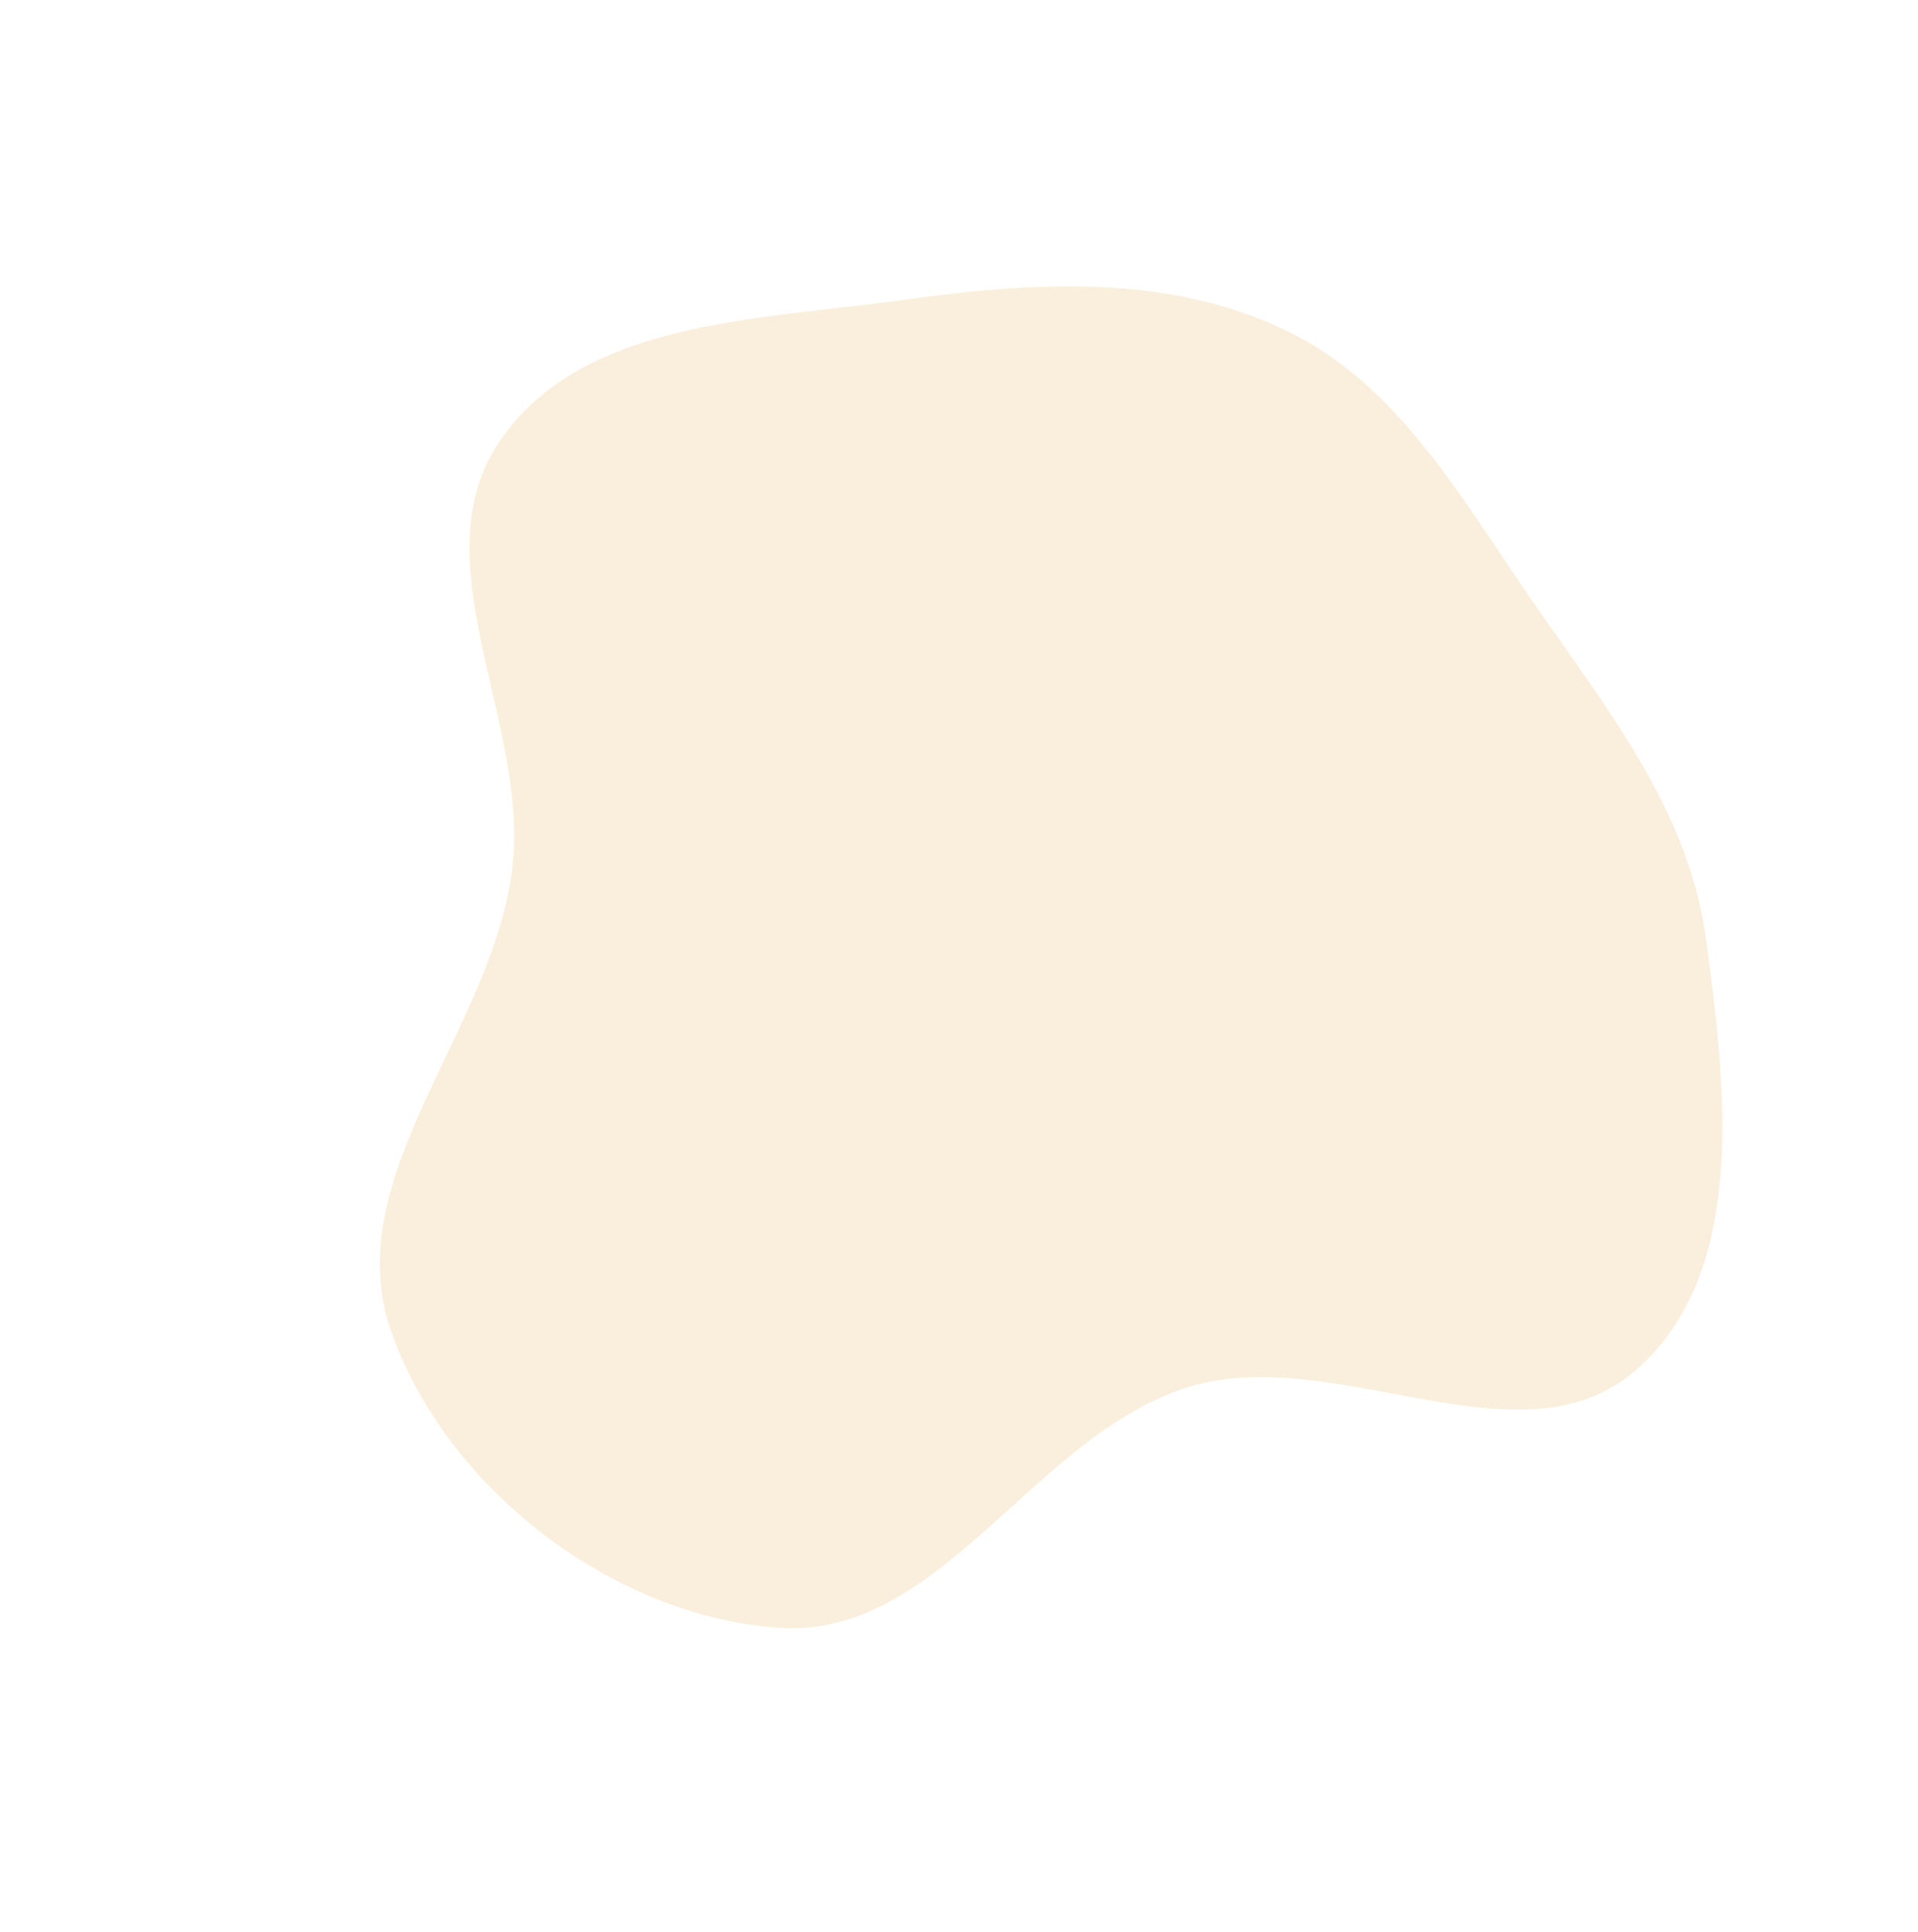 <?xml version="1.0" encoding="UTF-8"?> <svg xmlns="http://www.w3.org/2000/svg" width="1688" height="1700" viewBox="0 0 1688 1700" fill="none"> <path opacity="0.7" fill-rule="evenodd" clip-rule="evenodd" d="M1348.14 528.241C1413.17 622.338 1486.09 712.497 1501.37 825.845C1518.95 956.251 1538.84 1119.65 1439.51 1205.92C1338.28 1293.85 1175.75 1181.6 1047.34 1220.2C910.126 1261.44 828.682 1442.31 685.732 1432.48C539.338 1422.42 393.043 1310.32 344.342 1171.89C296.604 1036.18 433.286 907.378 450.781 764.601C466.469 636.566 367.161 493.339 440.486 387.226C513.765 281.179 669.258 281.526 796.92 263.685C910.52 247.809 1028.12 241.013 1131.54 290.649C1230.57 338.181 1285.69 437.862 1348.14 528.241Z" fill="#F8E8CE"></path> </svg> 